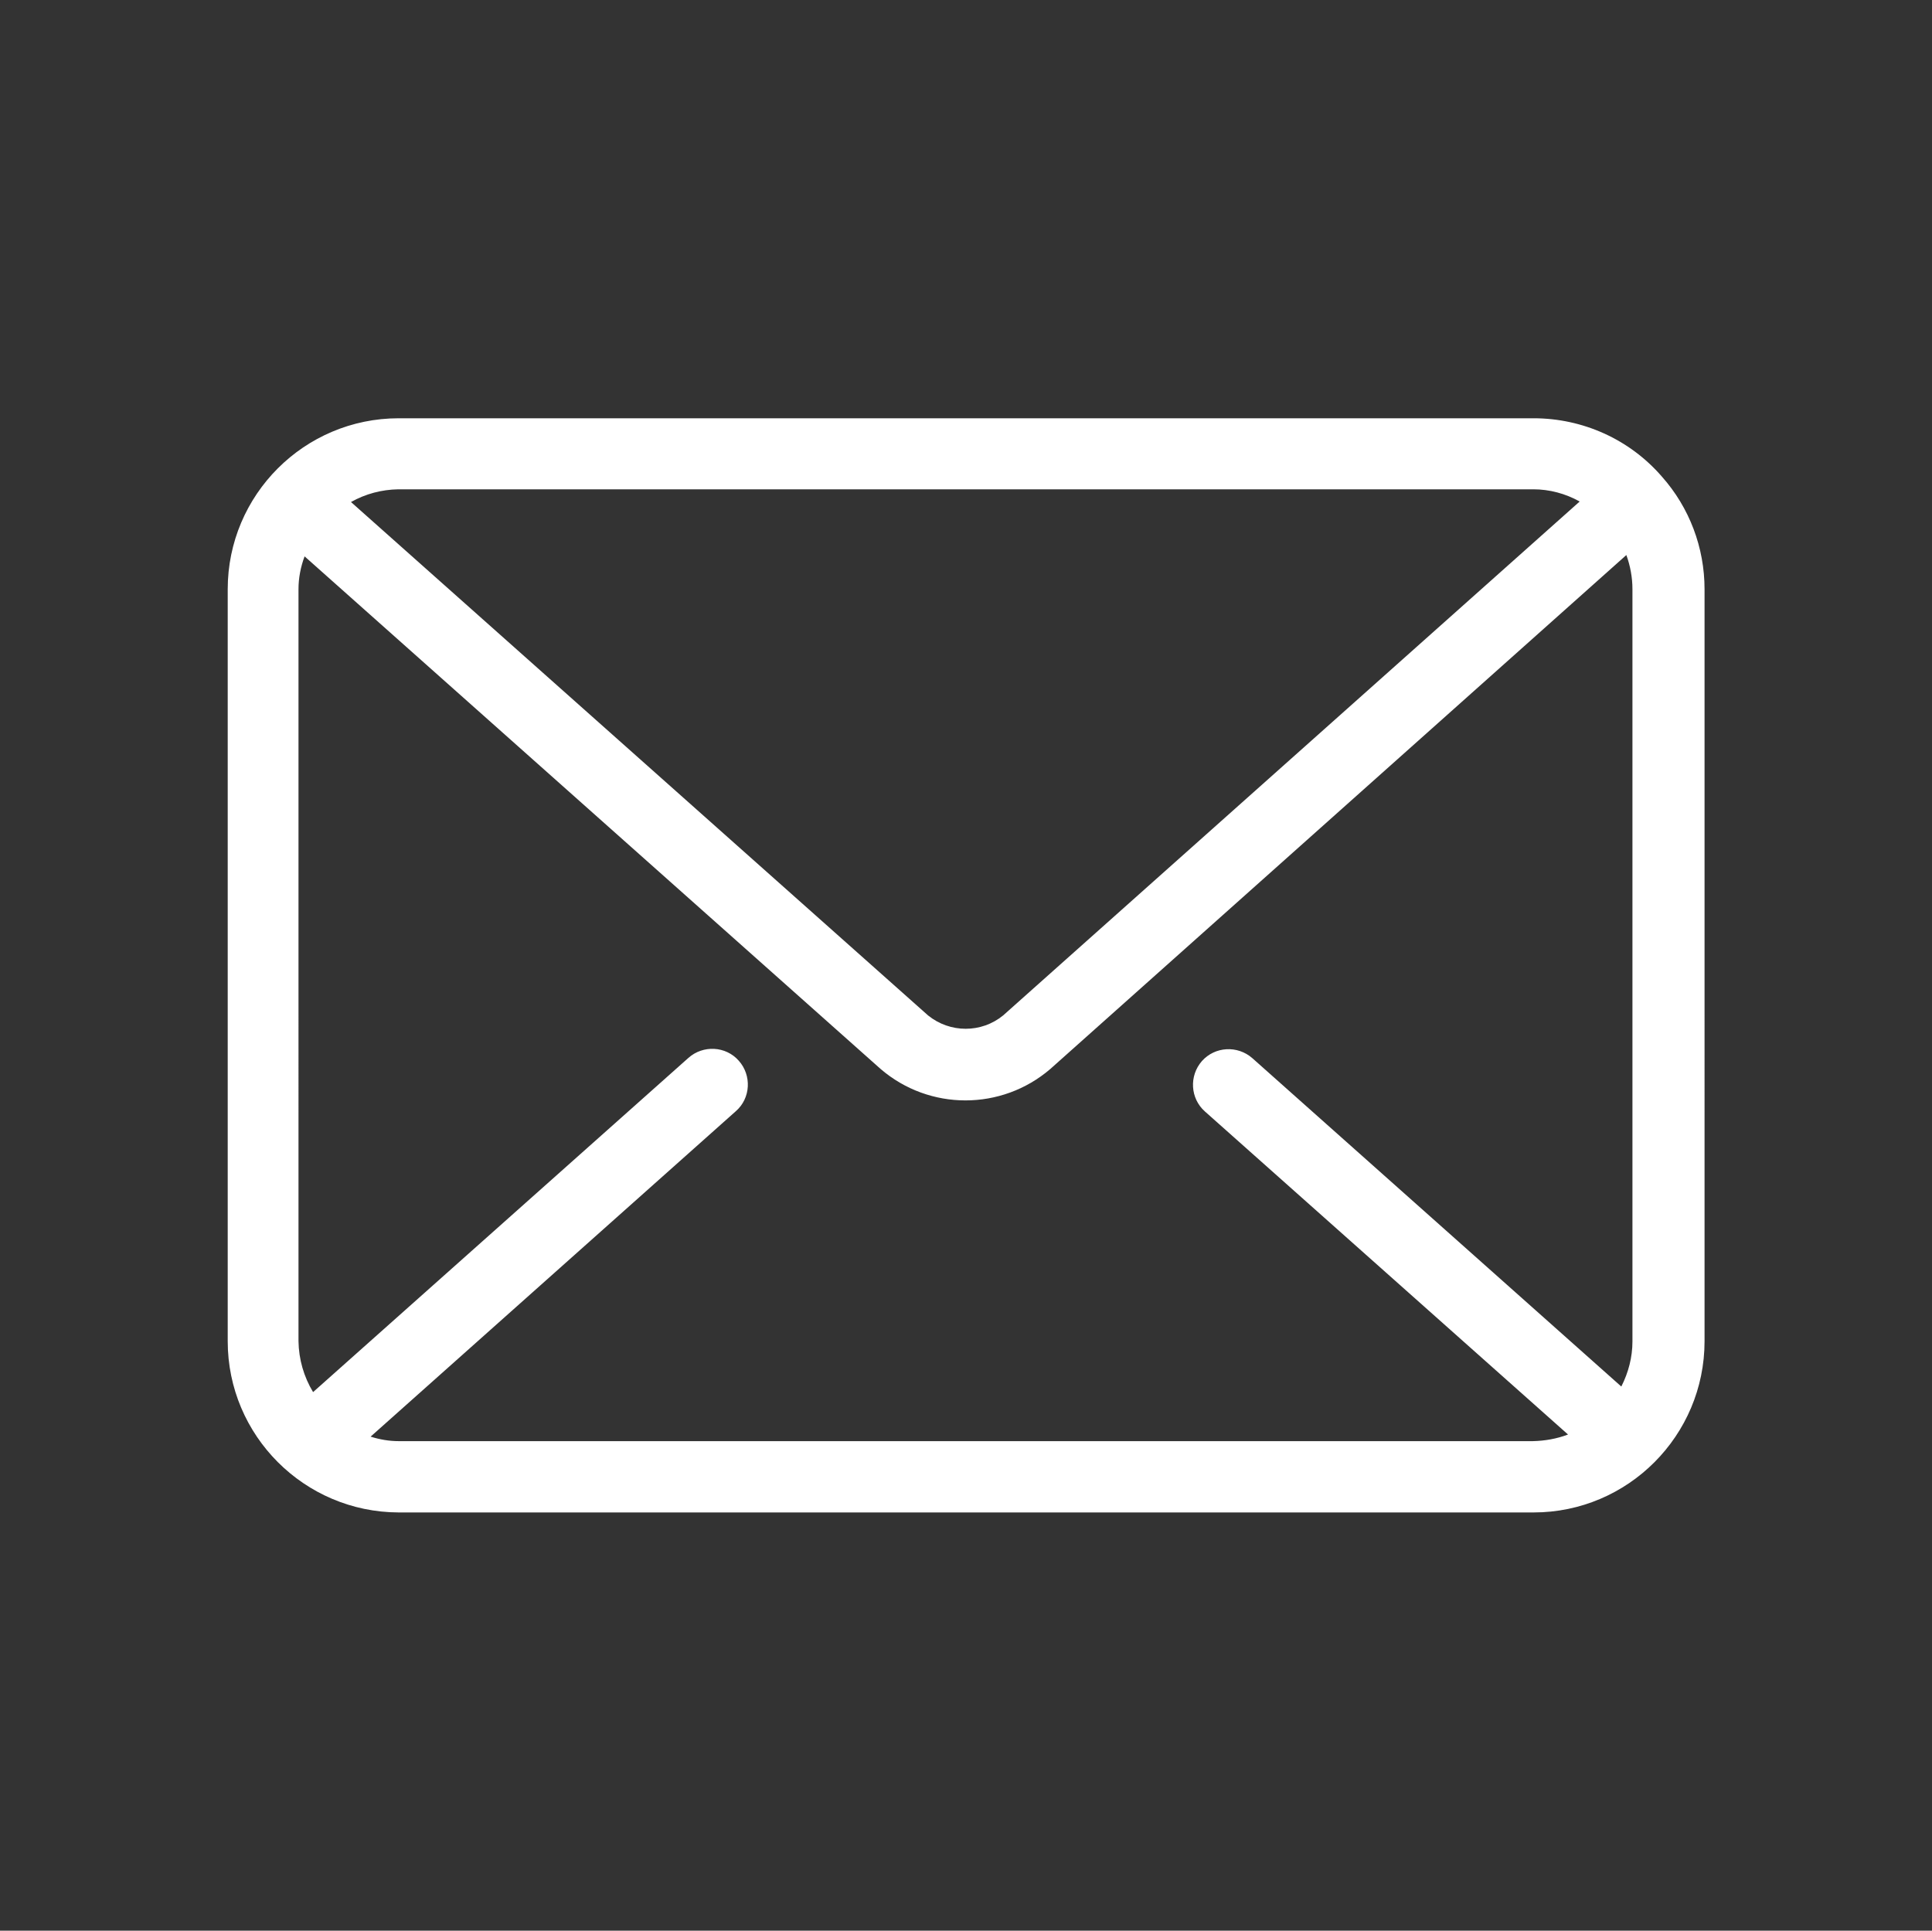 <?xml version="1.0" encoding="UTF-8"?>
<svg xmlns="http://www.w3.org/2000/svg" id="I_heart_ndis" data-name="I heart ndis" version="1.1" viewBox="0 0 728.8 728.4">
  <rect x="0" y="0" width="728.8" height="728.4" fill="#333333" stroke="none"/>
  <defs>
    <style>
      .cls-1 {
        fill: #fff;
        stroke-width: 0px;
      }
    </style>
  </defs>
  <g id="Group_52" data-name="Group 52">
    <g id="Group_51" data-name="Group 51">
      <path id="Path_67" data-name="Path 67" class="cls-1" d="M626.9,179.8h0c-12.2-14.1-29.9-22-48.4-22H150.4c-35.6,0-64.5,28.9-64.5,64.5v283.7c0,35.6,28.9,64.5,64.5,64.6h428.1c35.6,0,64.5-29,64.5-64.6V222.3c0-15.7-5.7-30.8-16.1-42.5M578.4,184.6c6.1,0,12.1,1.6,17.5,4.6l-217.5,193.9c-8.2,6.7-20,6.7-28.3,0l-217.7-193.7c5.5-3.1,11.6-4.7,17.9-4.8h428.1ZM150.4,543.7c-3.6,0-7.1-.6-10.6-1.7l137.8-122.8c5.6-4.9,6-13.5,1.1-19-4.9-5.6-13.5-6-19-1.1l-141.6,126.1c-3.5-5.8-5.4-12.4-5.5-19.2V222.3c0-4.2.8-8.4,2.3-12.4l217.3,193.4c18.4,15.8,45.6,15.8,64,0l217.3-193.9c1.5,4.1,2.3,8.5,2.3,12.9v283.8c0,5.9-1.5,11.7-4.2,17l-139.2-123.9c-5.6-4.9-14.1-4.4-19,1.1-4.9,5.6-4.4,14.1,1.1,19l137,121.9c-4.2,1.6-8.7,2.4-13.3,2.5H150.4Z"></path>
    </g>
  </g>
</svg>

